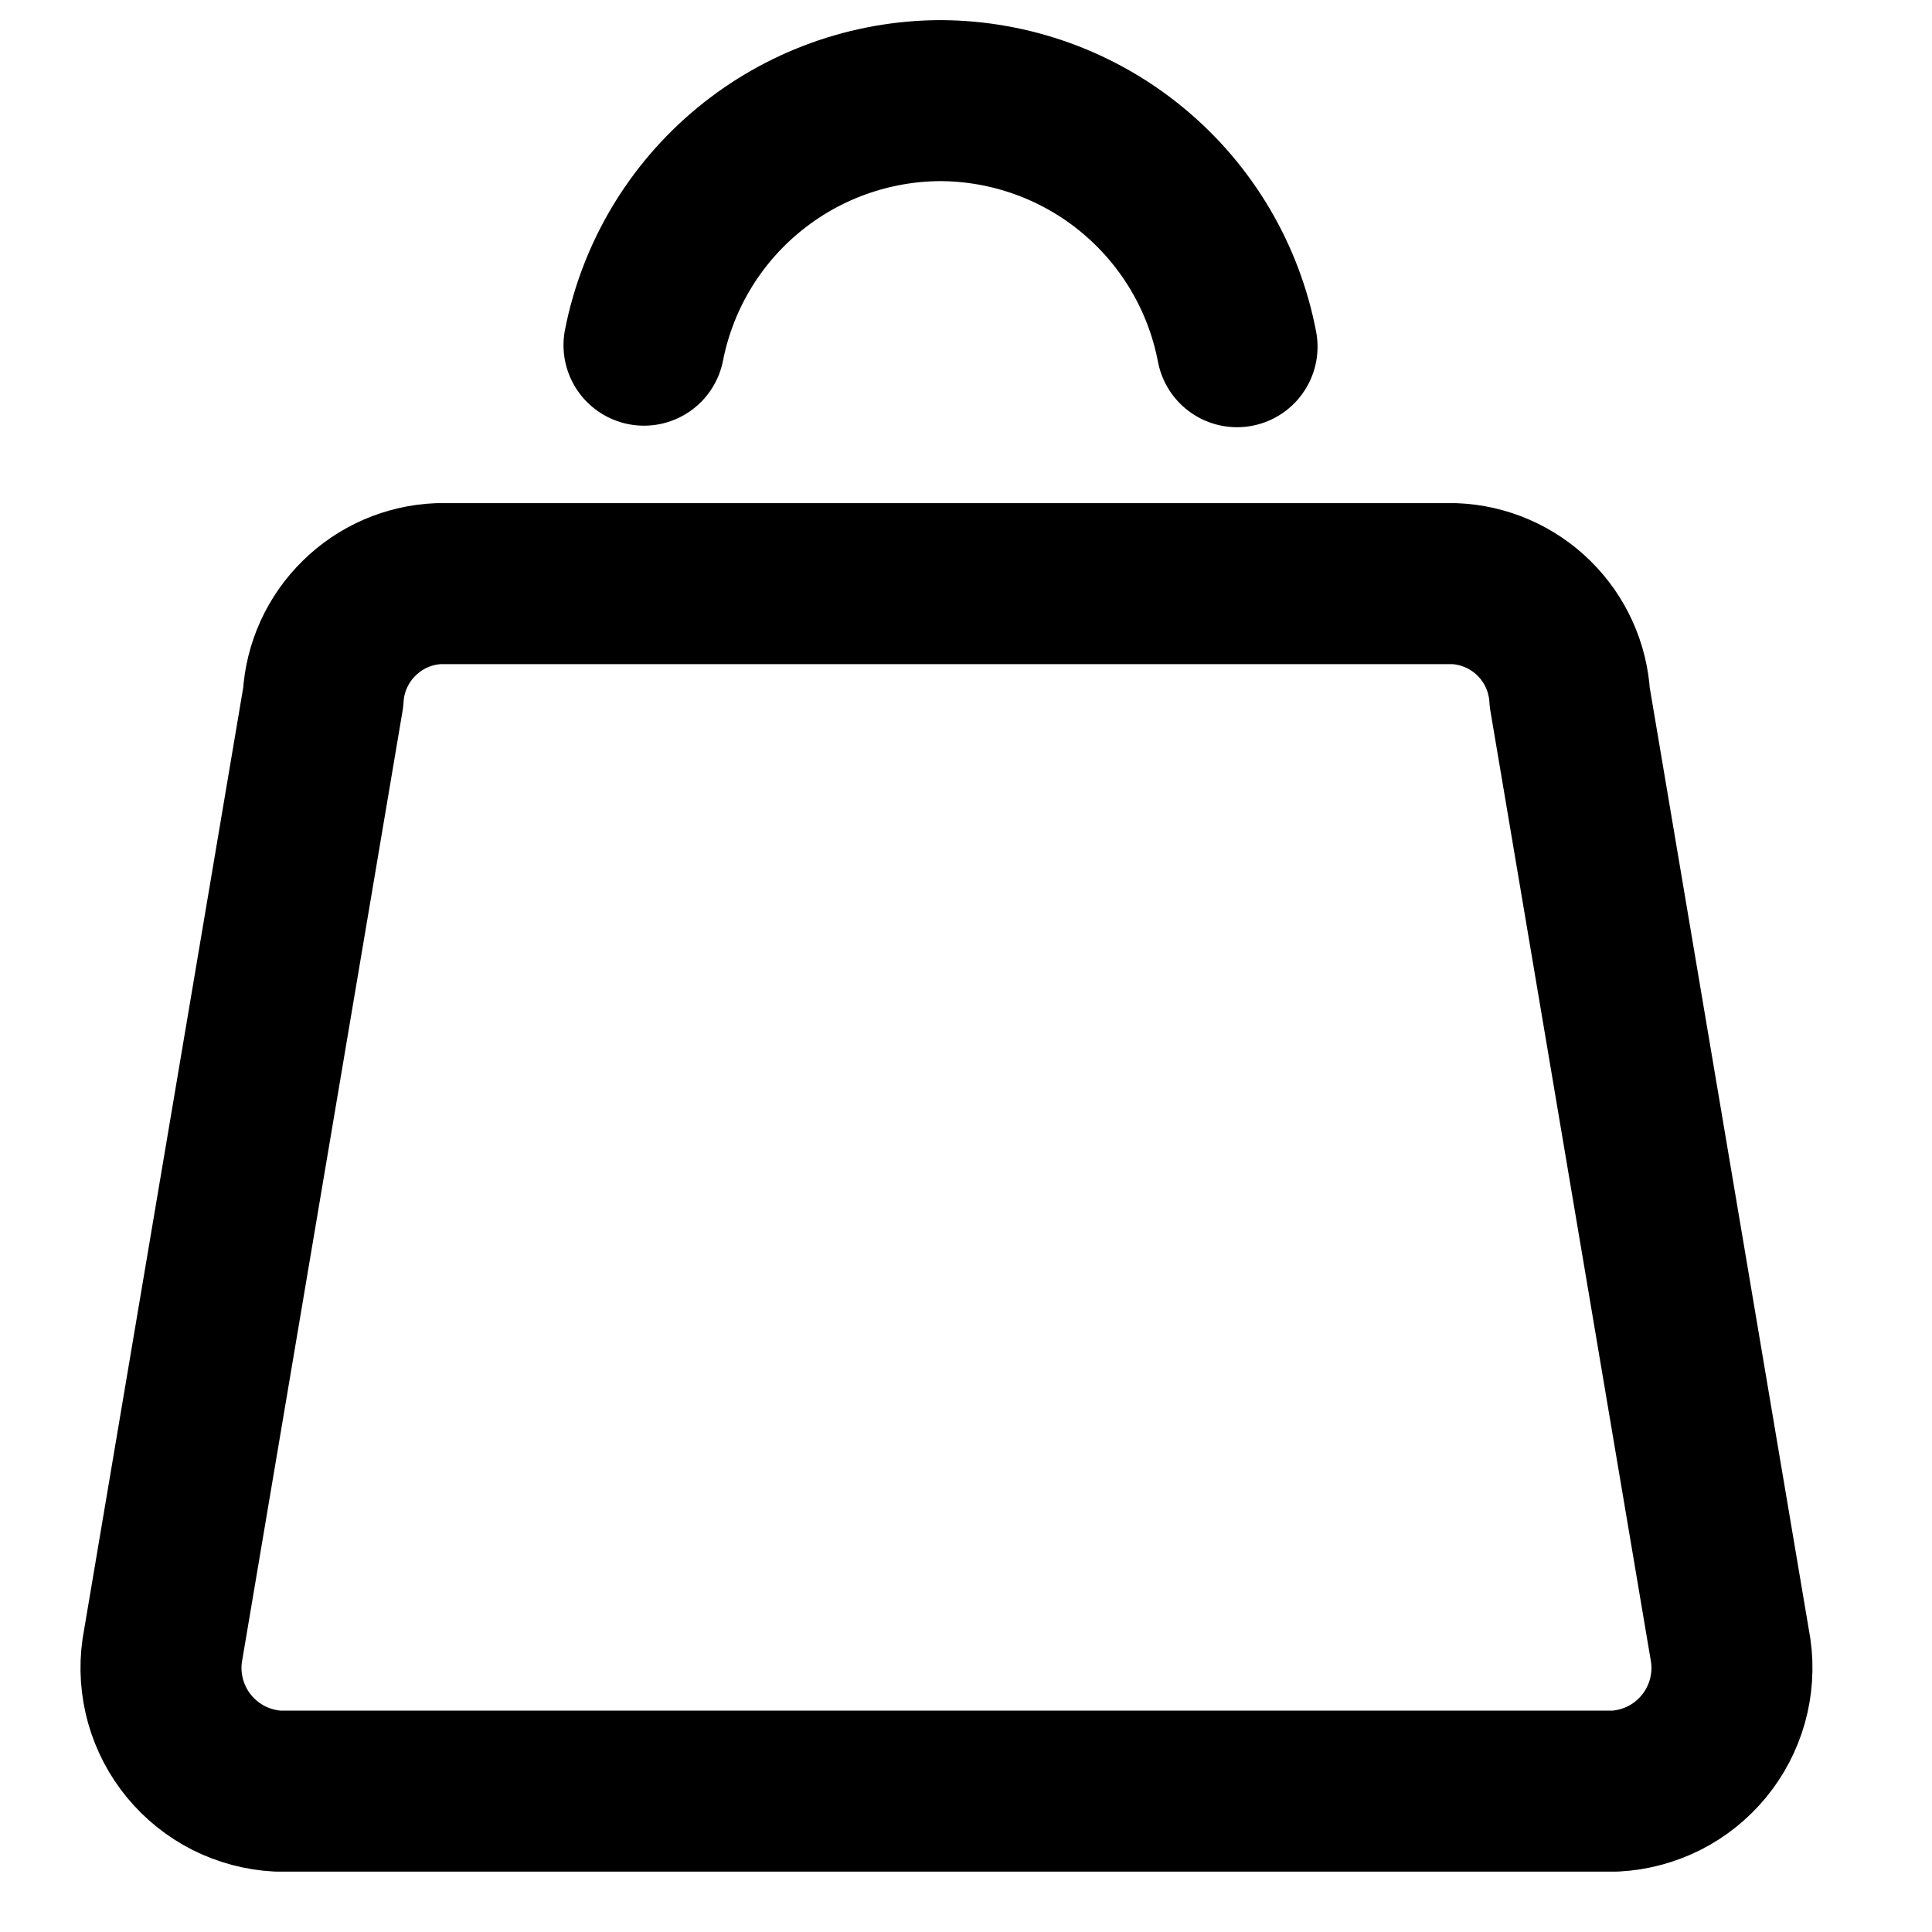 <svg width="24" height="24" viewBox="0 0 24 24" fill="none" xmlns="http://www.w3.org/2000/svg">
<path d="M18.064 7.25H5.451C5.079 7.265 4.726 7.418 4.461 7.68C4.195 7.941 4.036 8.291 4.015 8.663L2.015 20.505C1.985 20.715 2 20.93 2.057 21.134C2.115 21.339 2.214 21.53 2.35 21.694C2.485 21.858 2.653 21.992 2.842 22.088C3.032 22.183 3.24 22.239 3.452 22.25H20.063C20.275 22.239 20.483 22.183 20.673 22.088C20.863 21.992 21.03 21.858 21.165 21.694C21.301 21.53 21.4 21.339 21.458 21.134C21.515 20.93 21.53 20.715 21.5 20.505L19.5 8.663C19.479 8.291 19.32 7.941 19.055 7.68C18.789 7.418 18.436 7.265 18.064 7.25Z" stroke="black" stroke-width="2" stroke-linecap="round" stroke-linejoin="round"/>
<path d="M15.367 4.307C15.203 3.449 14.746 2.675 14.073 2.117C13.401 1.559 12.556 1.253 11.682 1.25V1.25C10.812 1.253 9.969 1.557 9.298 2.111C8.626 2.665 8.168 3.434 8 4.288" stroke="black" stroke-width="2" stroke-linecap="round" stroke-linejoin="round"/>
</svg>
